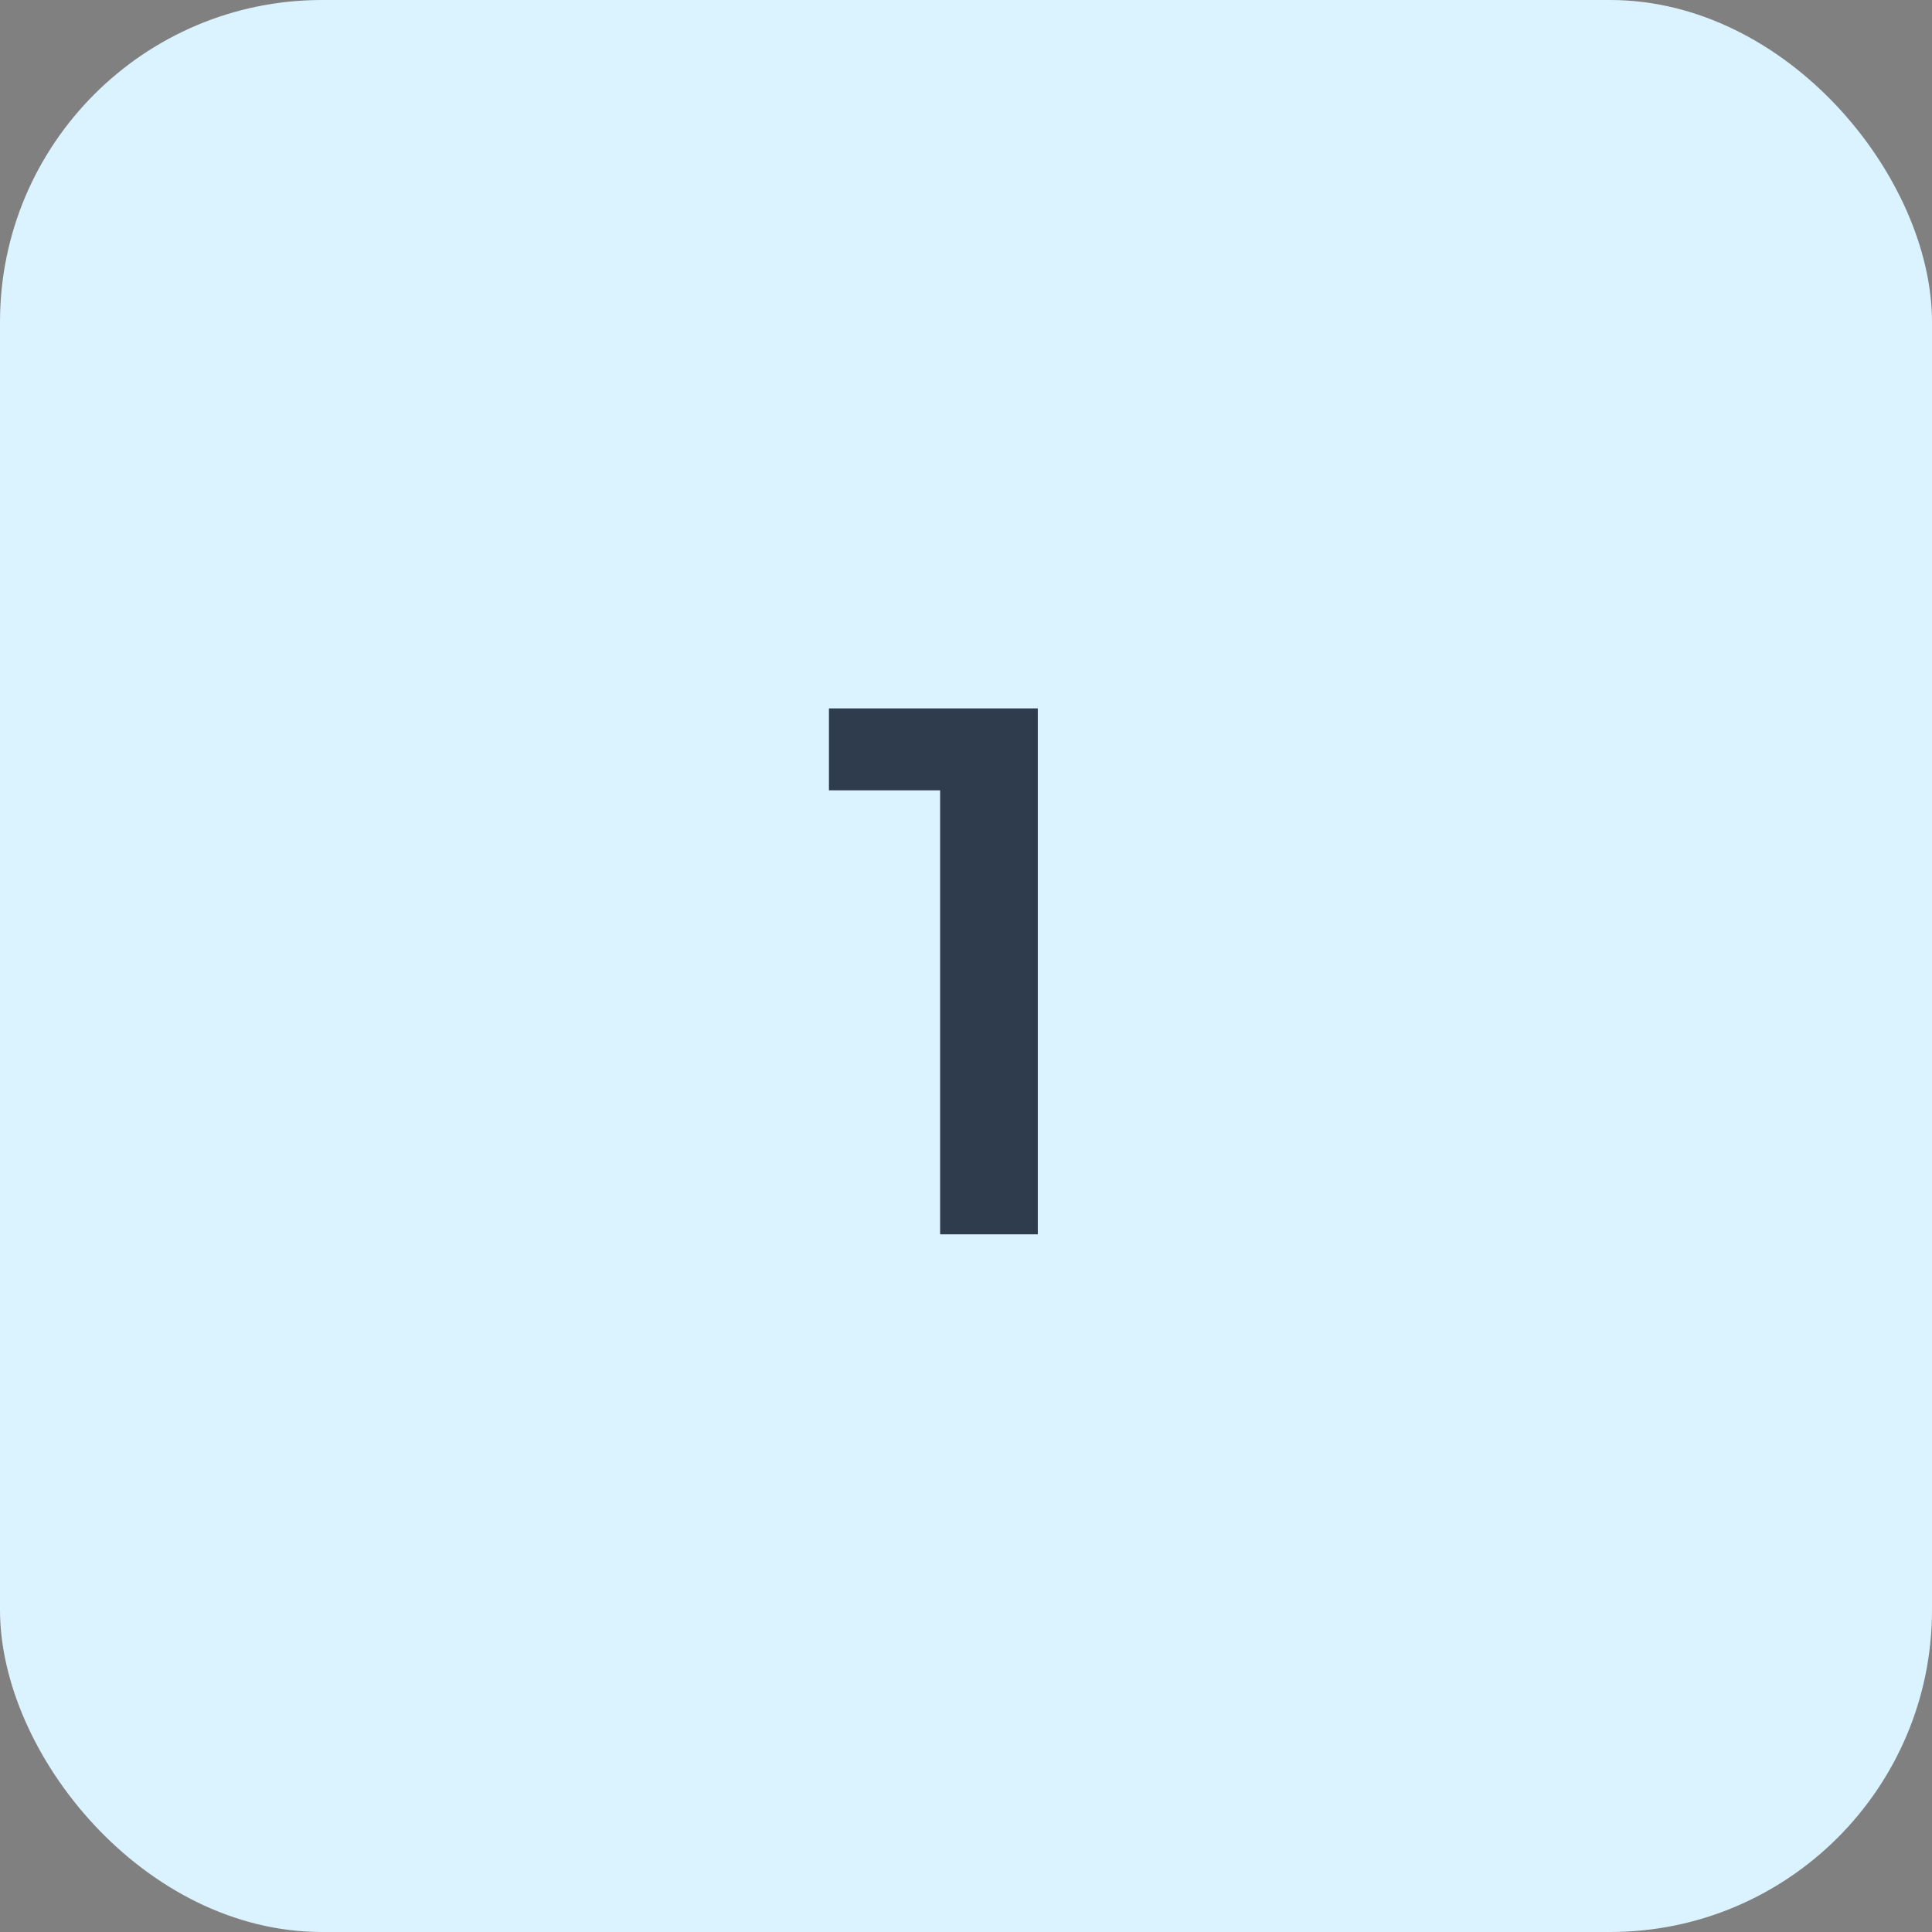 <svg xmlns="http://www.w3.org/2000/svg" width="36" height="36" viewBox="0 0 36 36" fill="none"><rect x="0" y="0" width="36" height="36" fill="#808080" stroke="none"/><rect width="36" height="36" rx="6" fill="#DBF2FF"></rect><path d="M17.518 23V13.9L18.316 14.726H15.446V13.2H19.338V23H17.518Z" fill="#2F3C4D"></path></svg>